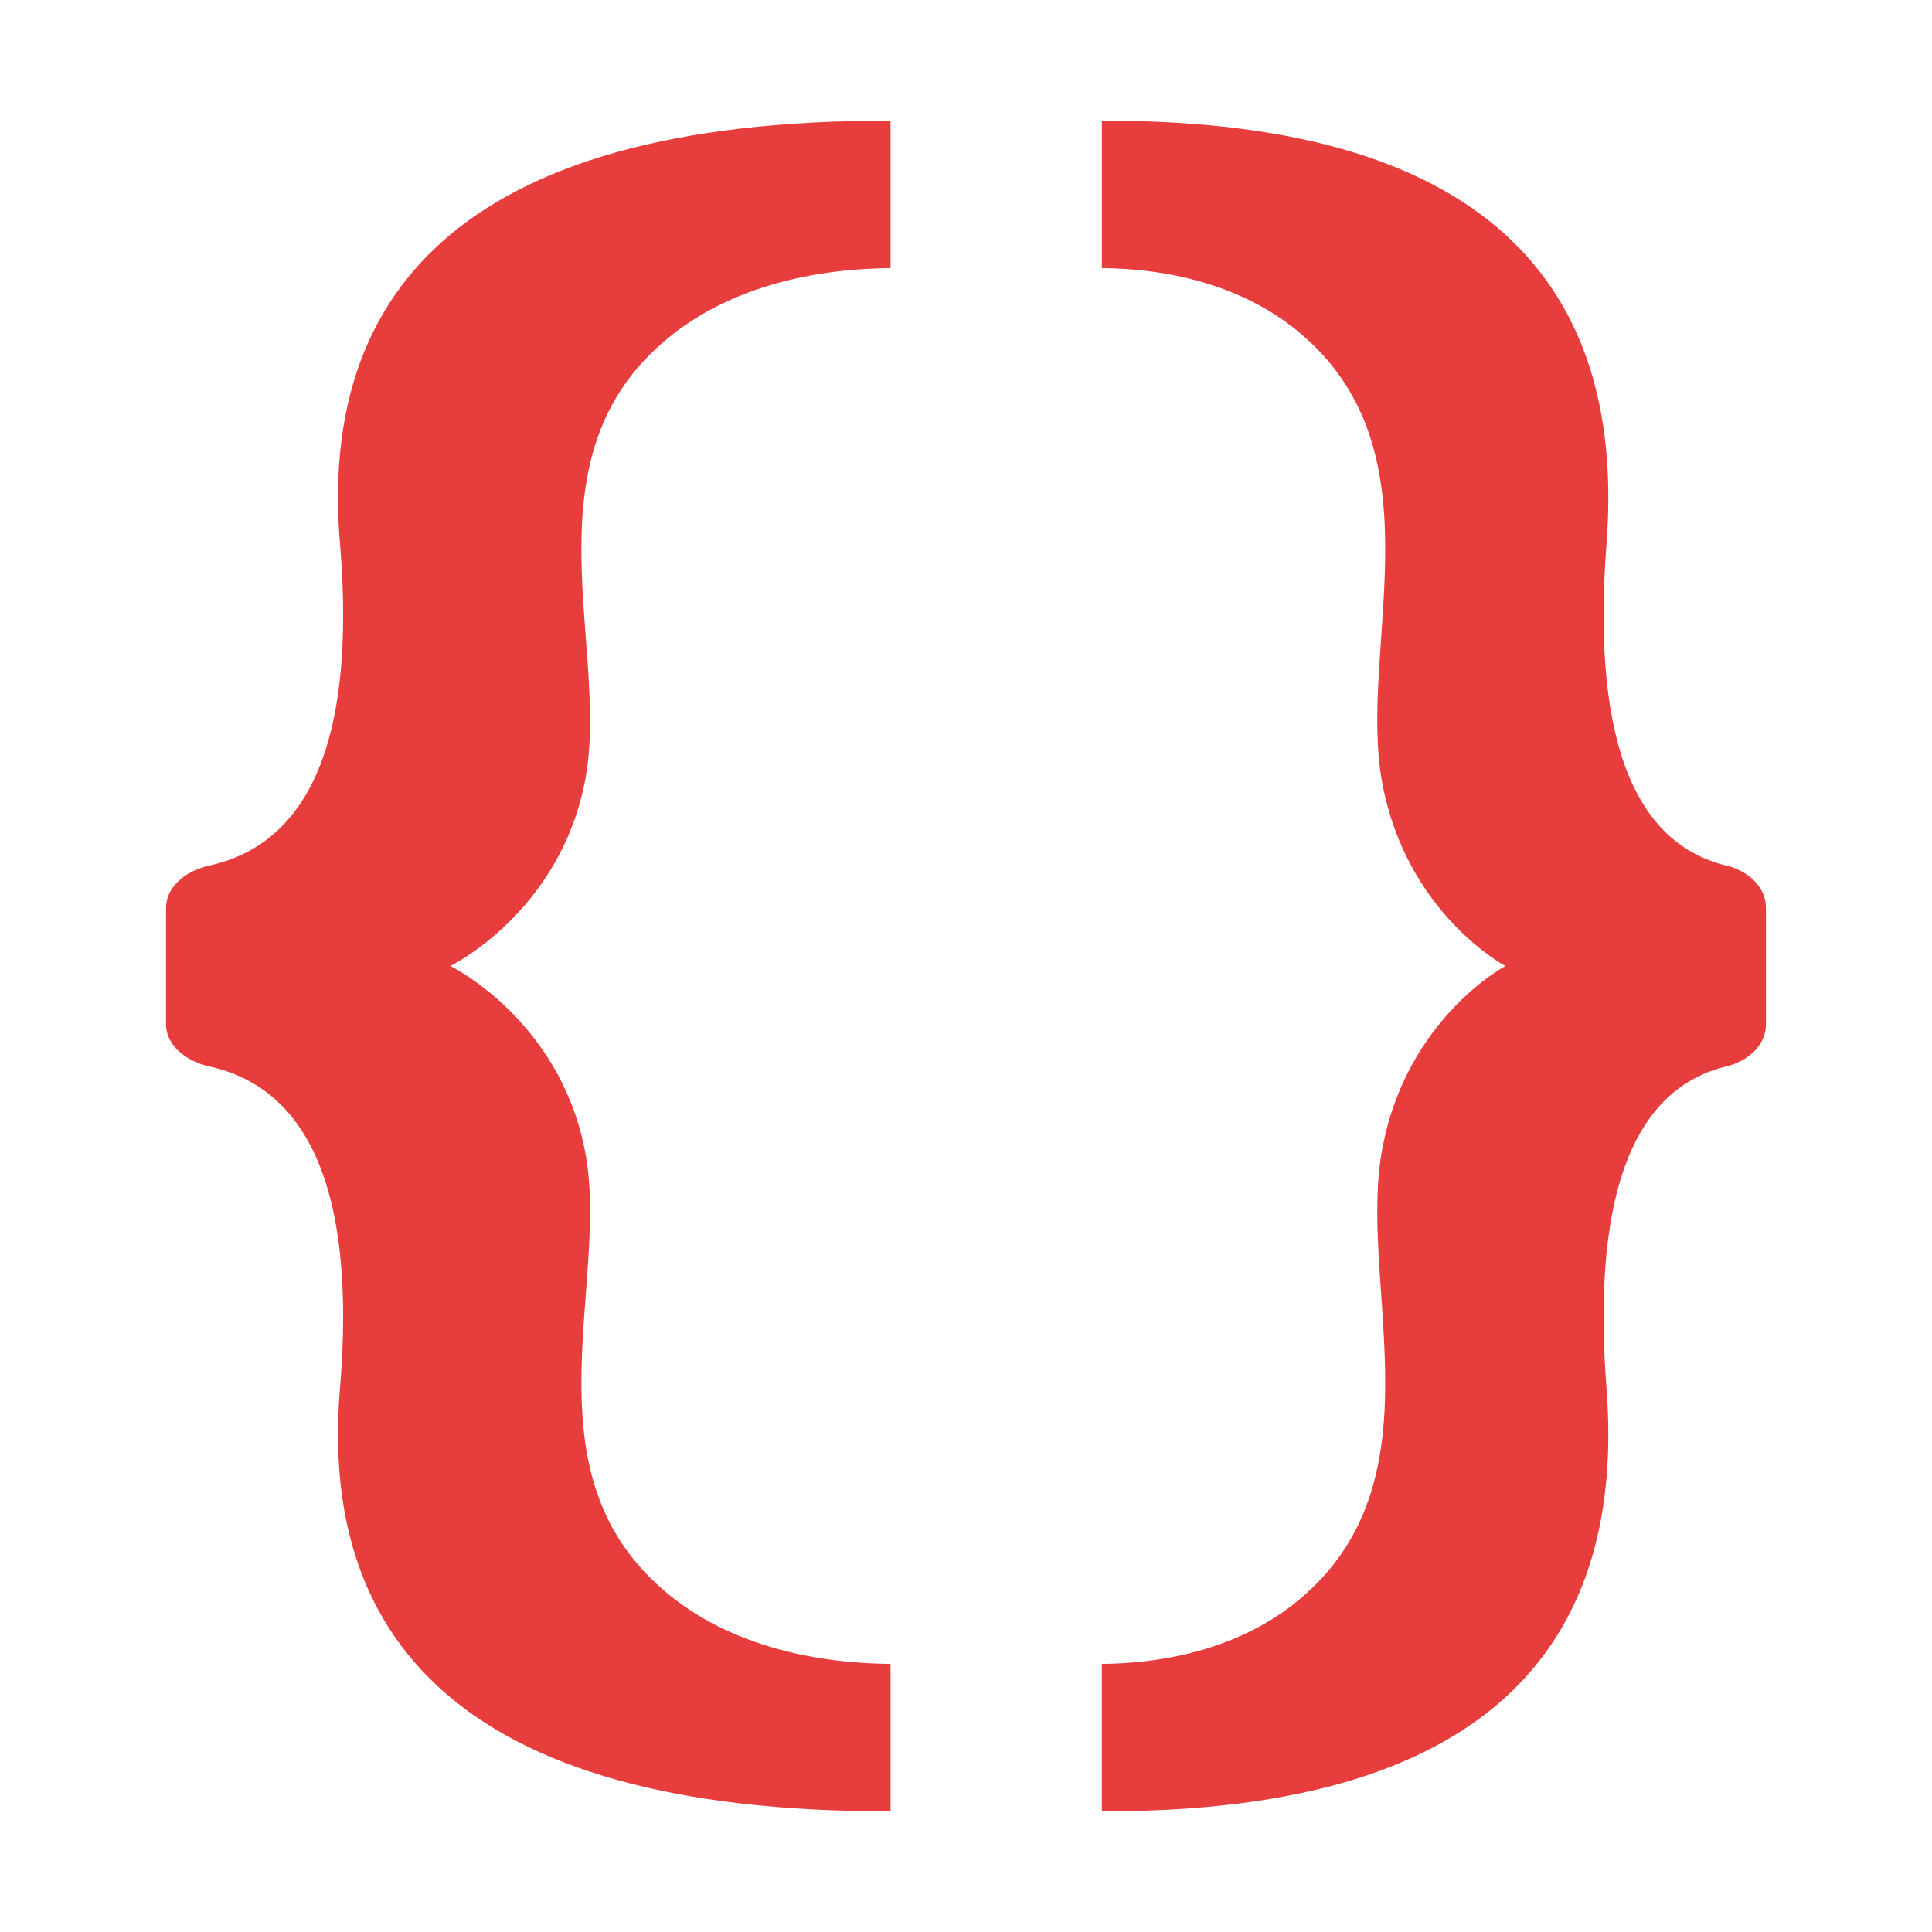 <svg width="64" height="64" viewBox="0 0 64 64" fill="none" xmlns="http://www.w3.org/2000/svg">
<path d="M21.929 11.37C17.348 15.364 20.252 21.618 19.365 25.941C18.491 30.263 14.918 32 14.918 32C14.918 32 18.491 33.736 19.365 38.059C20.253 42.382 17.348 48.635 21.929 52.63C24.238 54.659 27.361 55.102 29.5 55.119V60C14.918 60.044 10.604 53.977 11.26 46.022C11.842 39.088 10.009 36.008 6.942 35.329C6.091 35.141 5.5 34.582 5.5 33.934V30.066C5.5 29.418 6.092 28.86 6.942 28.671C10.01 27.991 11.842 24.913 11.26 17.978C10.604 10.023 14.917 3.956 29.5 4V8.881C27.361 8.898 24.238 9.341 21.929 11.37Z" fill="#E83D3D"/>
<path d="M43.44 11.37C47.639 15.364 44.977 21.618 45.79 25.941C46.592 30.263 49.867 32 49.867 32C49.867 32 46.592 33.736 45.79 38.059C44.977 42.382 47.639 48.635 43.44 52.63C41.323 54.659 38.46 55.102 36.5 55.119V60C49.867 60.044 53.821 53.977 53.22 46.022C52.687 39.088 54.367 36.008 57.178 35.329C57.957 35.141 58.5 34.582 58.5 33.934V30.066C58.5 29.418 57.957 28.86 57.178 28.671C54.366 27.991 52.687 24.913 53.22 17.978C53.821 10.023 49.867 3.956 36.501 4V8.881C38.461 8.898 41.324 9.341 43.44 11.37Z" fill="#E83D3D"/>
</svg>
